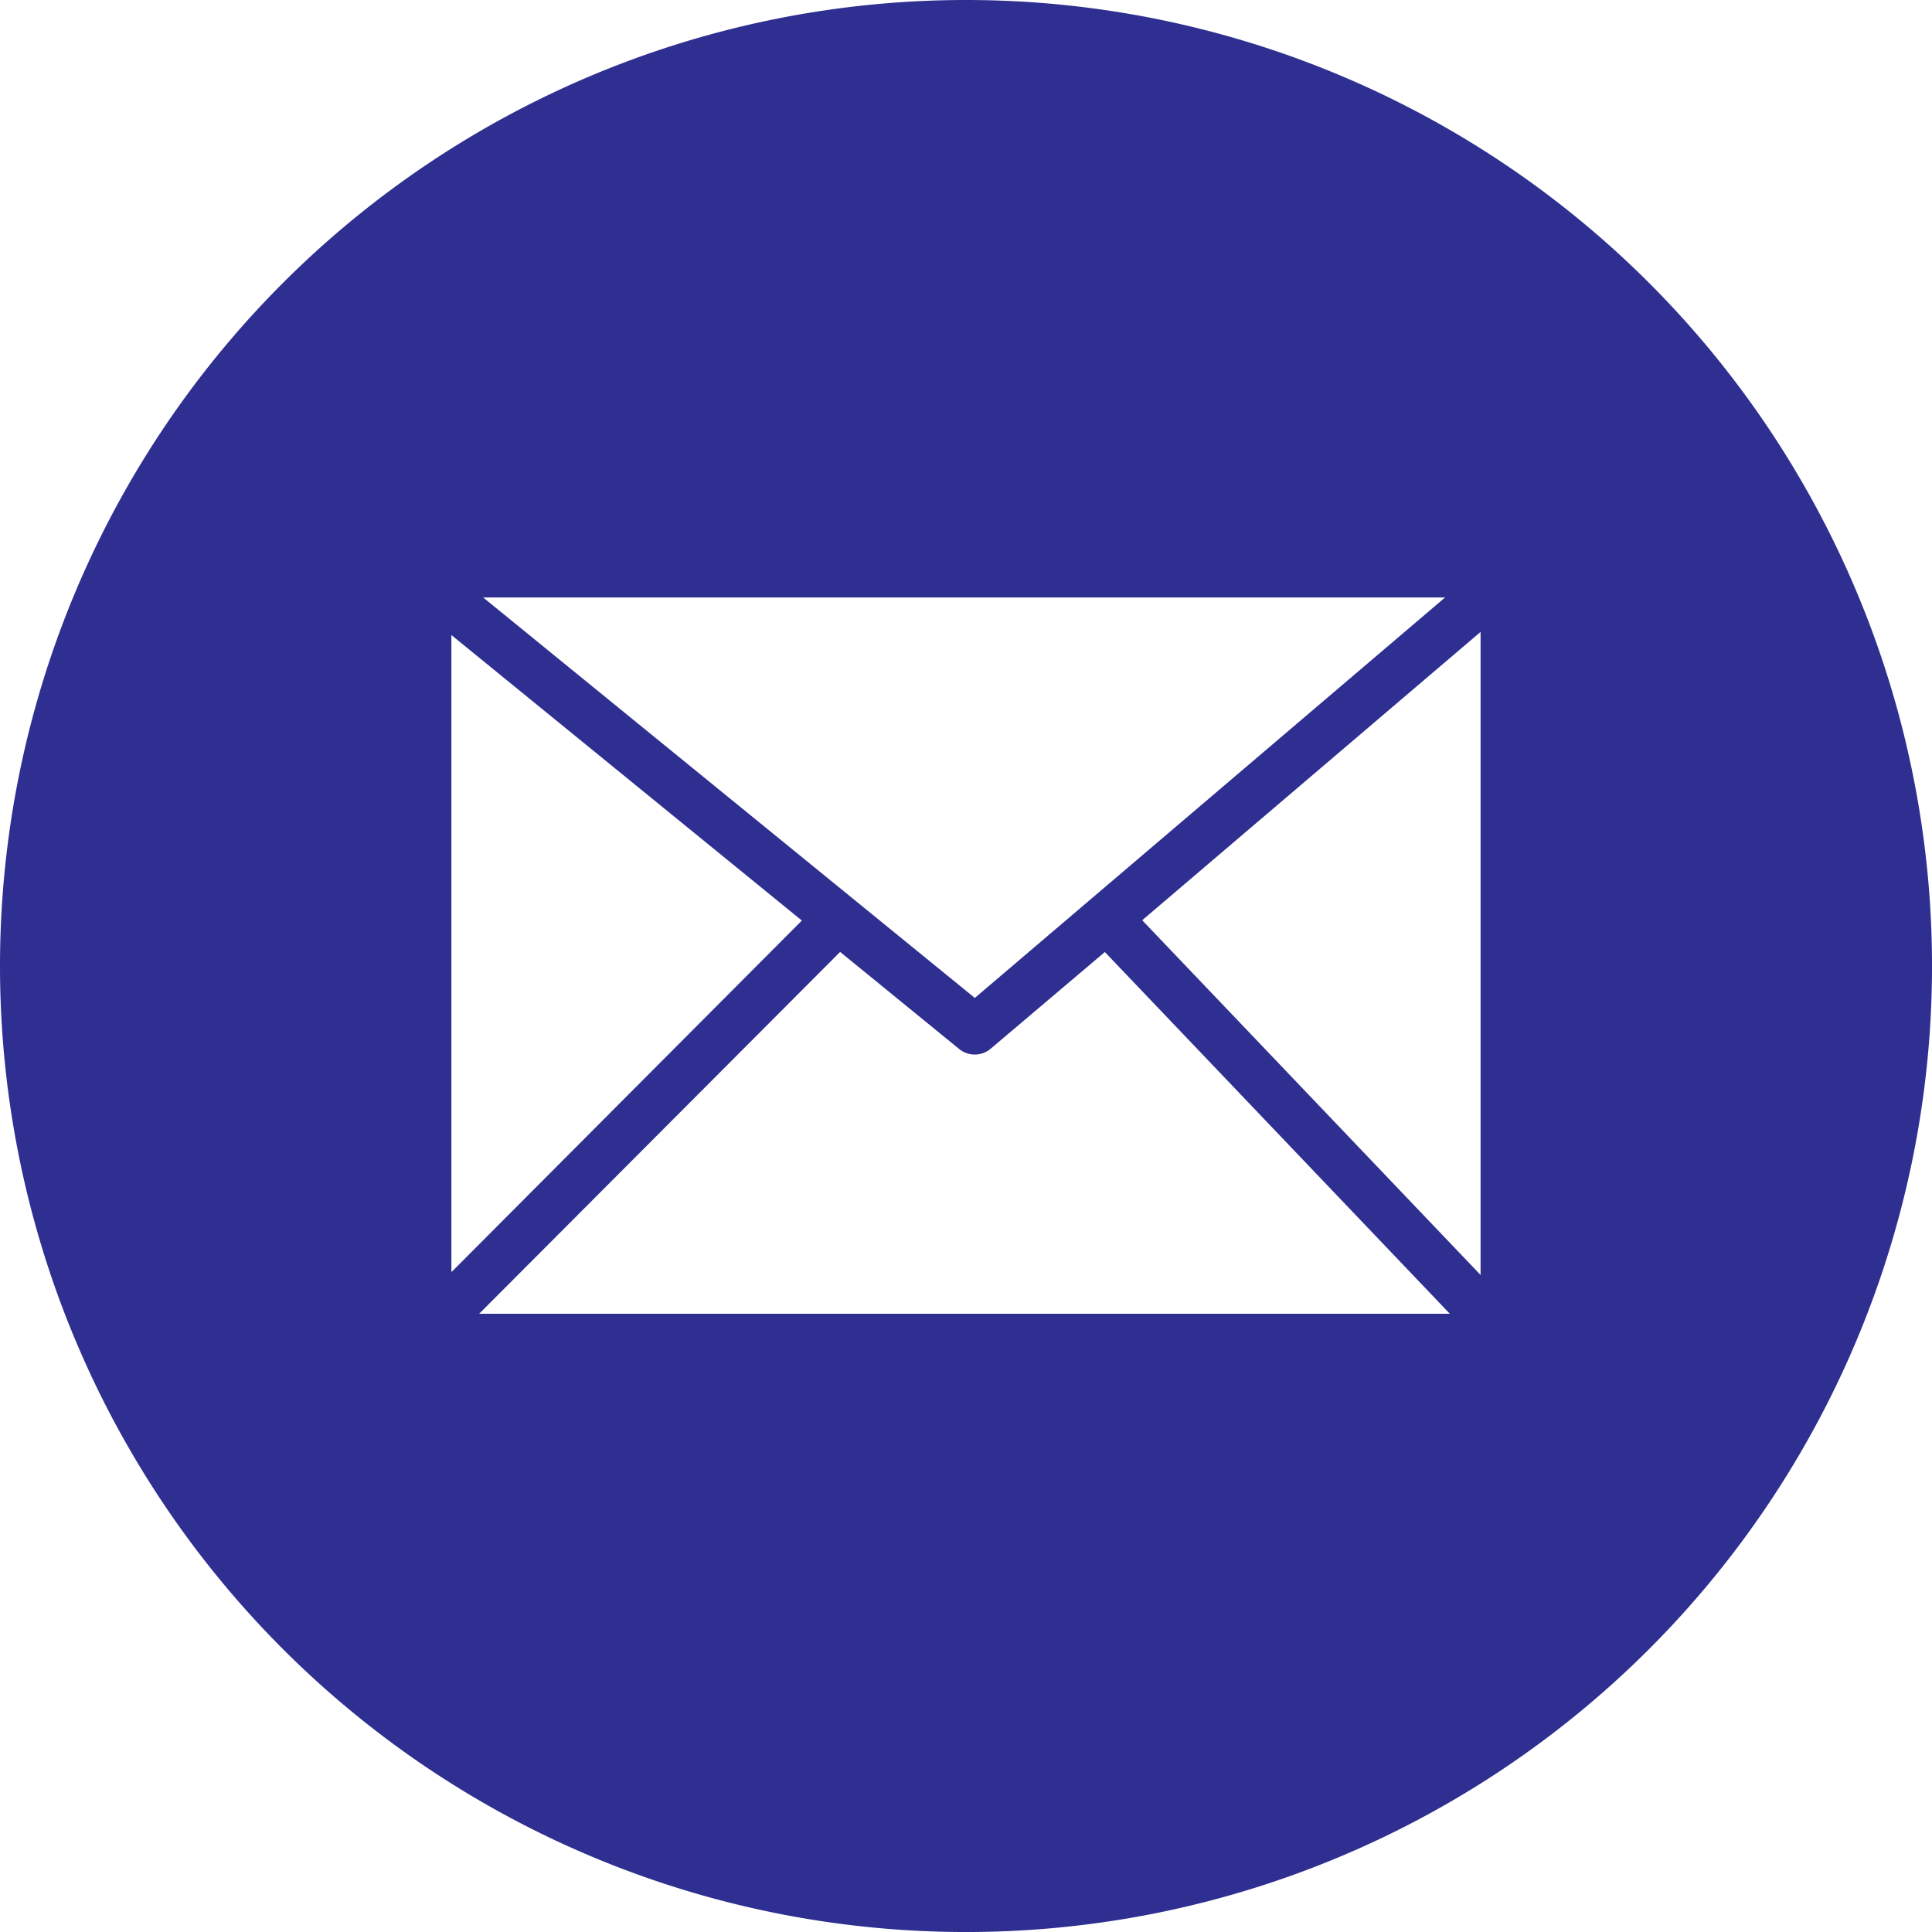 <svg xmlns="http://www.w3.org/2000/svg" width="72.641" height="72.641" viewBox="0 0 72.641 72.641">
  <path id="Email" d="M36.321,0A36.321,36.321,0,1,1,0,36.321,36.321,36.321,0,0,1,36.321,0ZM18.166,22.464,36.652,37.521,54.333,22.464ZM16.984,47.819,30.149,34.612,16.972,23.877v23.93Zm14.6-12.024-13.567,13.6H54.511l-12.97-13.6-4.3,3.642h0a.928.928,0,0,1-1.182,0l-4.487-3.659Zm11.374-1.182,12.71,13.325V23.759l-12.71,10.83Z" fill="#2e2f90" fill-rule="evenodd"/>
</svg>
